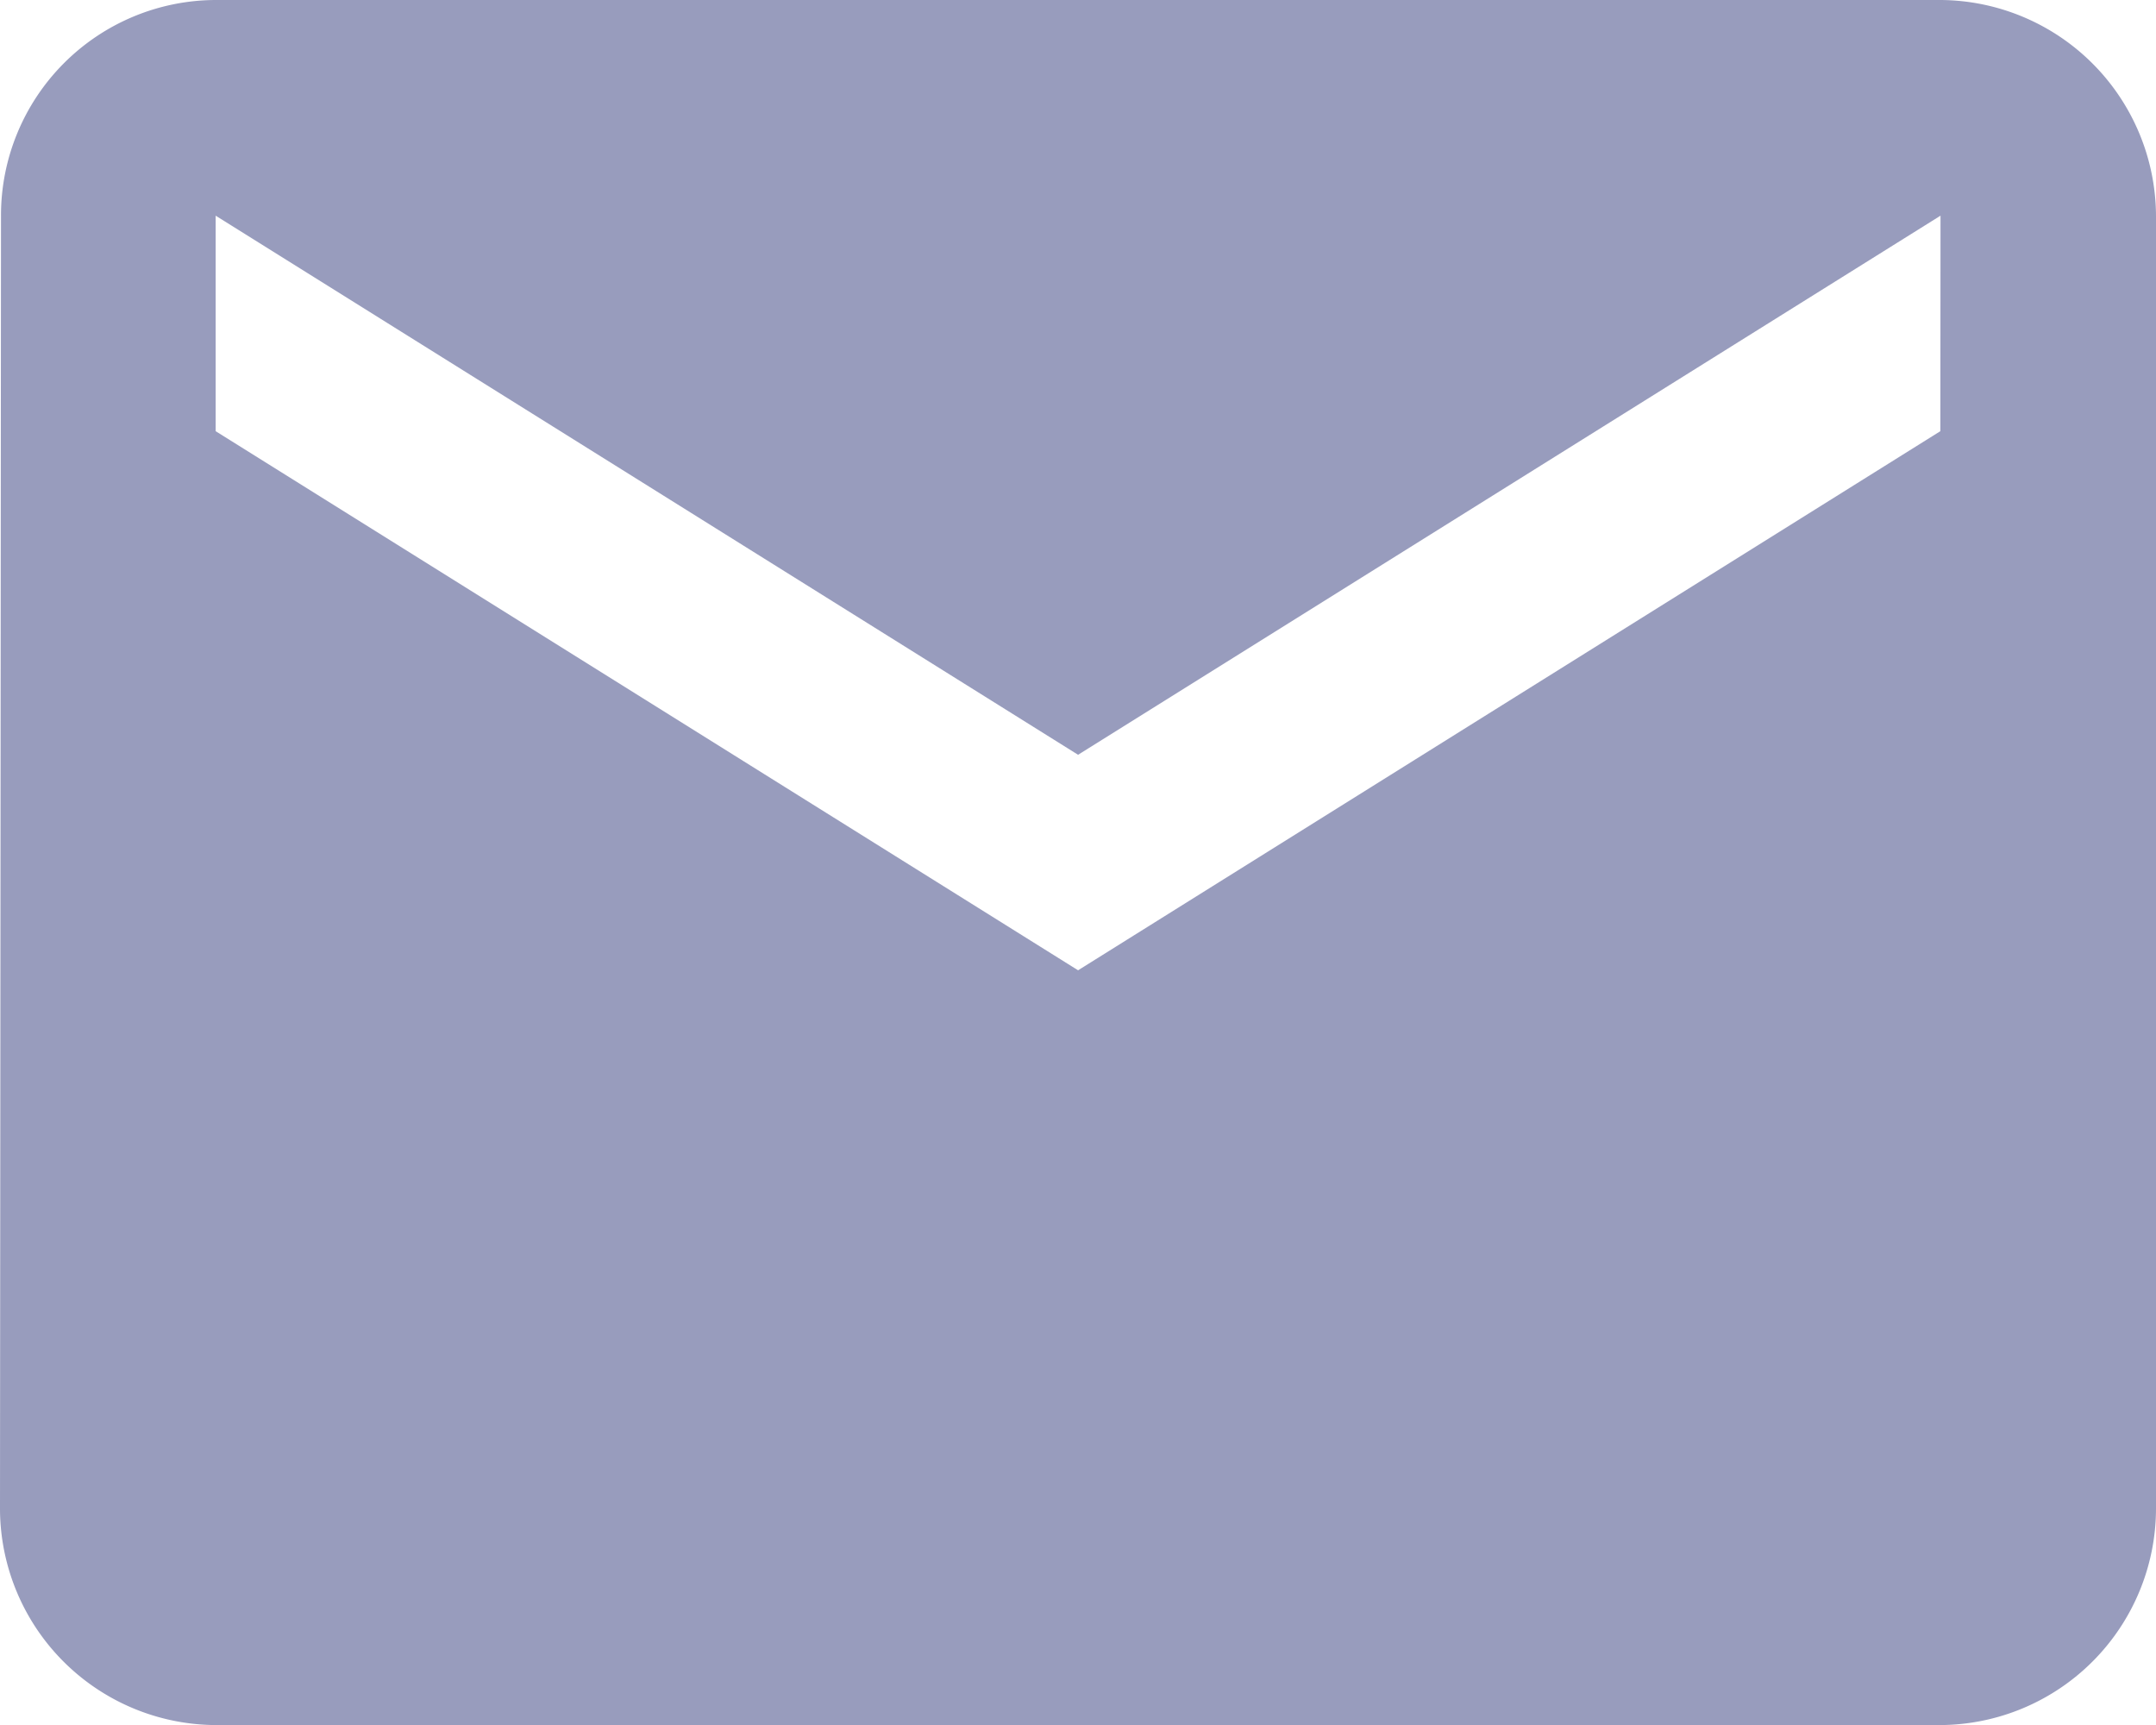 <svg xmlns="http://www.w3.org/2000/svg" width="12.927" height="10.342" viewBox="0 0 12.927 10.342"><defs><style>.a{fill:#989cbd;}</style></defs><path class="a" d="M14.634,6H4.293A1.291,1.291,0,0,0,3.006,7.293L3,15.049a1.3,1.3,0,0,0,1.293,1.293H14.634a1.3,1.3,0,0,0,1.293-1.293V7.293A1.3,1.3,0,0,0,14.634,6Zm0,2.585L9.464,11.817,4.293,8.585V7.293l5.171,3.232,5.171-3.232Z" transform="translate(-3 -6)"/></svg>